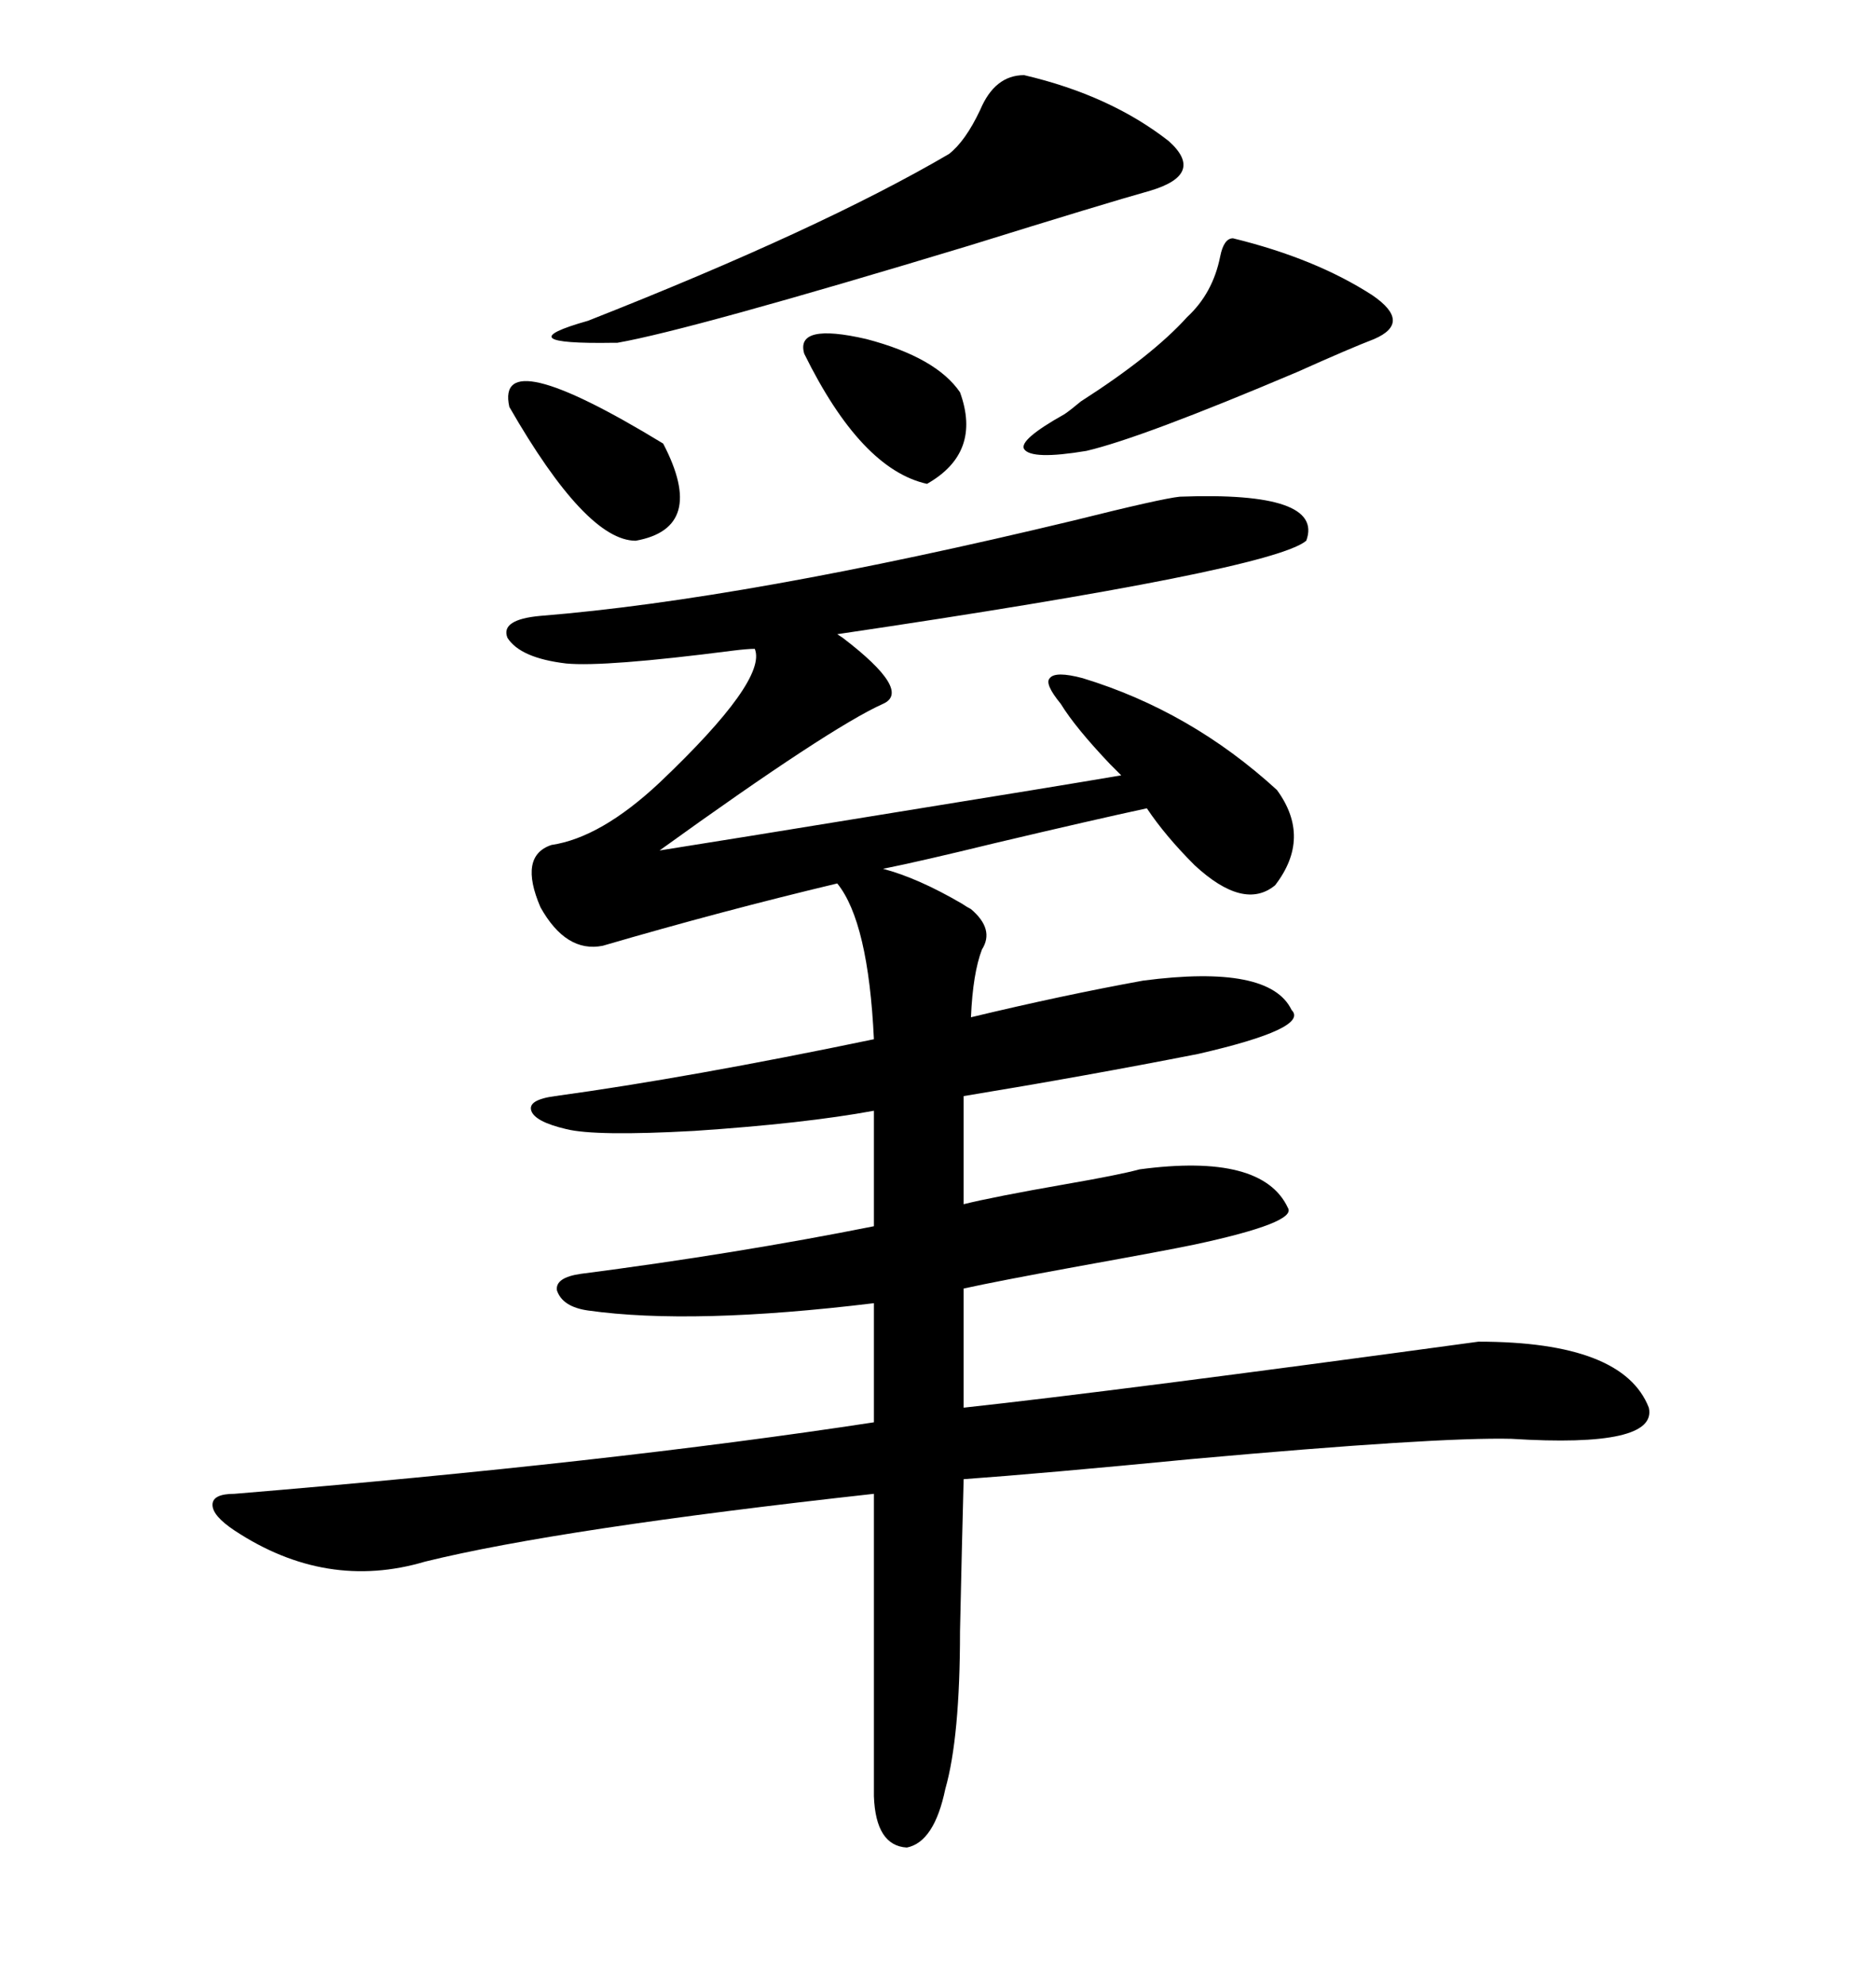 <svg xmlns="http://www.w3.org/2000/svg" xmlns:xlink="http://www.w3.org/1999/xlink" width="300" height="317.285"><path d="M204.20 126.27L204.20 126.27Q209.77 133.89 203.91 141.50L203.91 141.50Q198.93 145.61 191.02 138.28L191.02 138.28Q186.33 133.59 183.40 129.20L183.40 129.20Q175.20 130.96 159.08 134.77L159.08 134.77Q147.07 137.70 141.21 138.87L141.21 138.87Q146.78 140.33 153.81 144.43L153.81 144.43Q154.69 145.02 155.27 145.31L155.27 145.31Q159.08 148.54 157.03 151.76L157.03 151.76Q155.57 155.57 155.27 162.60L155.27 162.60Q169.92 159.08 182.81 156.74L182.81 156.74Q203.03 154.10 206.54 161.43L206.54 161.43Q209.47 164.36 191.60 168.46L191.60 168.46Q173.73 171.97 154.10 175.20L154.10 175.20L154.10 192.48Q158.79 191.31 170.51 189.26L170.51 189.26Q179.00 187.79 182.23 186.91L182.23 186.91Q201.86 184.28 205.96 193.07L205.96 193.07Q207.42 195.41 191.02 198.93L191.02 198.93Q186.91 199.80 172.27 202.44L172.27 202.44Q159.38 204.79 154.10 205.96L154.10 205.96L154.10 225Q178.42 222.36 236.43 214.45L236.43 214.45Q259.57 214.45 263.67 225L263.67 225Q265.14 231.45 241.70 229.98L241.70 229.98Q229.69 229.69 190.72 233.20L190.72 233.20Q166.41 235.55 154.10 236.43L154.10 236.43Q153.81 247.27 153.52 260.74L153.52 260.74Q153.52 277.73 151.17 285.94L151.17 285.94Q149.41 294.43 145.02 295.31L145.02 295.31Q140.04 295.02 139.75 287.11L139.75 287.11L139.75 238.77Q89.36 244.34 67.97 249.61L67.97 249.61Q52.15 254.30 37.50 244.63L37.50 244.63Q33.98 242.29 33.98 240.53L33.98 240.53Q33.98 238.77 37.50 238.77L37.50 238.77Q97.56 233.79 139.75 227.34L139.75 227.34L139.75 208.30Q110.74 211.82 94.04 209.47L94.04 209.47Q89.94 208.89 89.06 206.25L89.06 206.25Q88.77 204.20 92.87 203.61L92.87 203.61Q117.77 200.39 139.75 196.00L139.75 196.00L139.75 177.54Q128.61 179.59 111.04 180.76L111.04 180.76Q95.21 181.64 90.53 180.47L90.53 180.47Q85.55 179.30 84.96 177.54L84.96 177.54Q84.38 175.78 88.77 175.20L88.77 175.20Q110.16 172.27 139.75 166.11L139.75 166.11Q138.87 147.36 133.89 141.21L133.89 141.21Q115.43 145.61 96.39 151.17L96.39 151.17Q90.53 152.34 86.43 145.02L86.43 145.02Q82.91 136.82 88.18 135.06L88.18 135.06Q96.09 133.89 105.47 125.10L105.47 125.10Q122.75 108.69 120.70 103.71L120.70 103.71Q119.53 103.71 117.19 104.00L117.19 104.00Q96.68 106.64 90.53 106.05L90.53 106.05Q83.20 105.18 81.15 101.95L81.15 101.95Q79.98 99.02 86.43 98.44L86.43 98.44Q119.24 95.80 171.68 83.20L171.68 83.20Q185.74 79.69 188.67 79.39L188.67 79.39Q211.82 78.52 208.89 86.43L208.89 86.43Q203.32 91.11 133.89 101.37L133.89 101.37Q133.89 101.37 134.77 101.95L134.77 101.95Q145.90 110.45 141.21 112.50L141.21 112.50Q132.71 116.31 105.47 135.94L105.47 135.94Q114.84 134.47 143.55 129.79L143.55 129.79Q169.04 125.68 179.30 123.93L179.30 123.93Q178.71 123.34 177.54 122.17L177.54 122.17Q171.97 116.31 169.63 112.50L169.63 112.50Q166.99 109.28 167.87 108.40L167.87 108.40Q168.75 107.23 173.14 108.40L173.14 108.40Q190.43 113.67 204.20 126.27ZM163.77 12.01L163.77 12.01Q177.54 15.23 186.91 22.56L186.91 22.56Q192.77 27.83 183.98 30.47L183.98 30.47Q176.66 32.52 154.98 39.26L154.98 39.26Q110.45 52.73 98.73 54.79L98.73 54.79Q98.73 54.79 98.14 54.79L98.14 54.79Q80.57 55.08 94.04 51.27L94.04 51.27Q131.25 36.62 151.76 24.61L151.76 24.61Q154.39 22.56 156.74 17.58L156.74 17.58Q159.08 12.01 163.77 12.01ZM197.17 38.09L197.17 38.09Q210.35 41.31 219.43 47.17L219.43 47.17Q225.88 51.56 219.73 54.20L219.73 54.20Q215.92 55.66 207.42 59.47L207.42 59.47Q182.52 70.02 173.73 72.07L173.73 72.07Q164.94 73.54 163.77 71.78L163.77 71.78Q162.89 70.31 170.21 66.21L170.21 66.21Q171.09 65.63 172.85 64.16L172.85 64.16Q184.28 56.84 189.84 50.68L189.84 50.68Q193.95 46.88 195.12 41.02L195.12 41.02Q195.70 38.09 197.17 38.09ZM81.45 65.04L81.45 65.04Q79.10 54.49 106.05 70.90L106.05 70.90Q113.09 84.38 101.66 86.43L101.66 86.43Q93.75 86.43 81.45 65.04ZM128.61 56.54L128.61 56.54Q127.15 51.56 138.57 54.20L138.57 54.20Q149.71 57.13 153.52 62.70L153.52 62.70Q157.03 72.36 148.24 77.34L148.24 77.34Q137.70 75 128.61 56.54Z"/></svg>